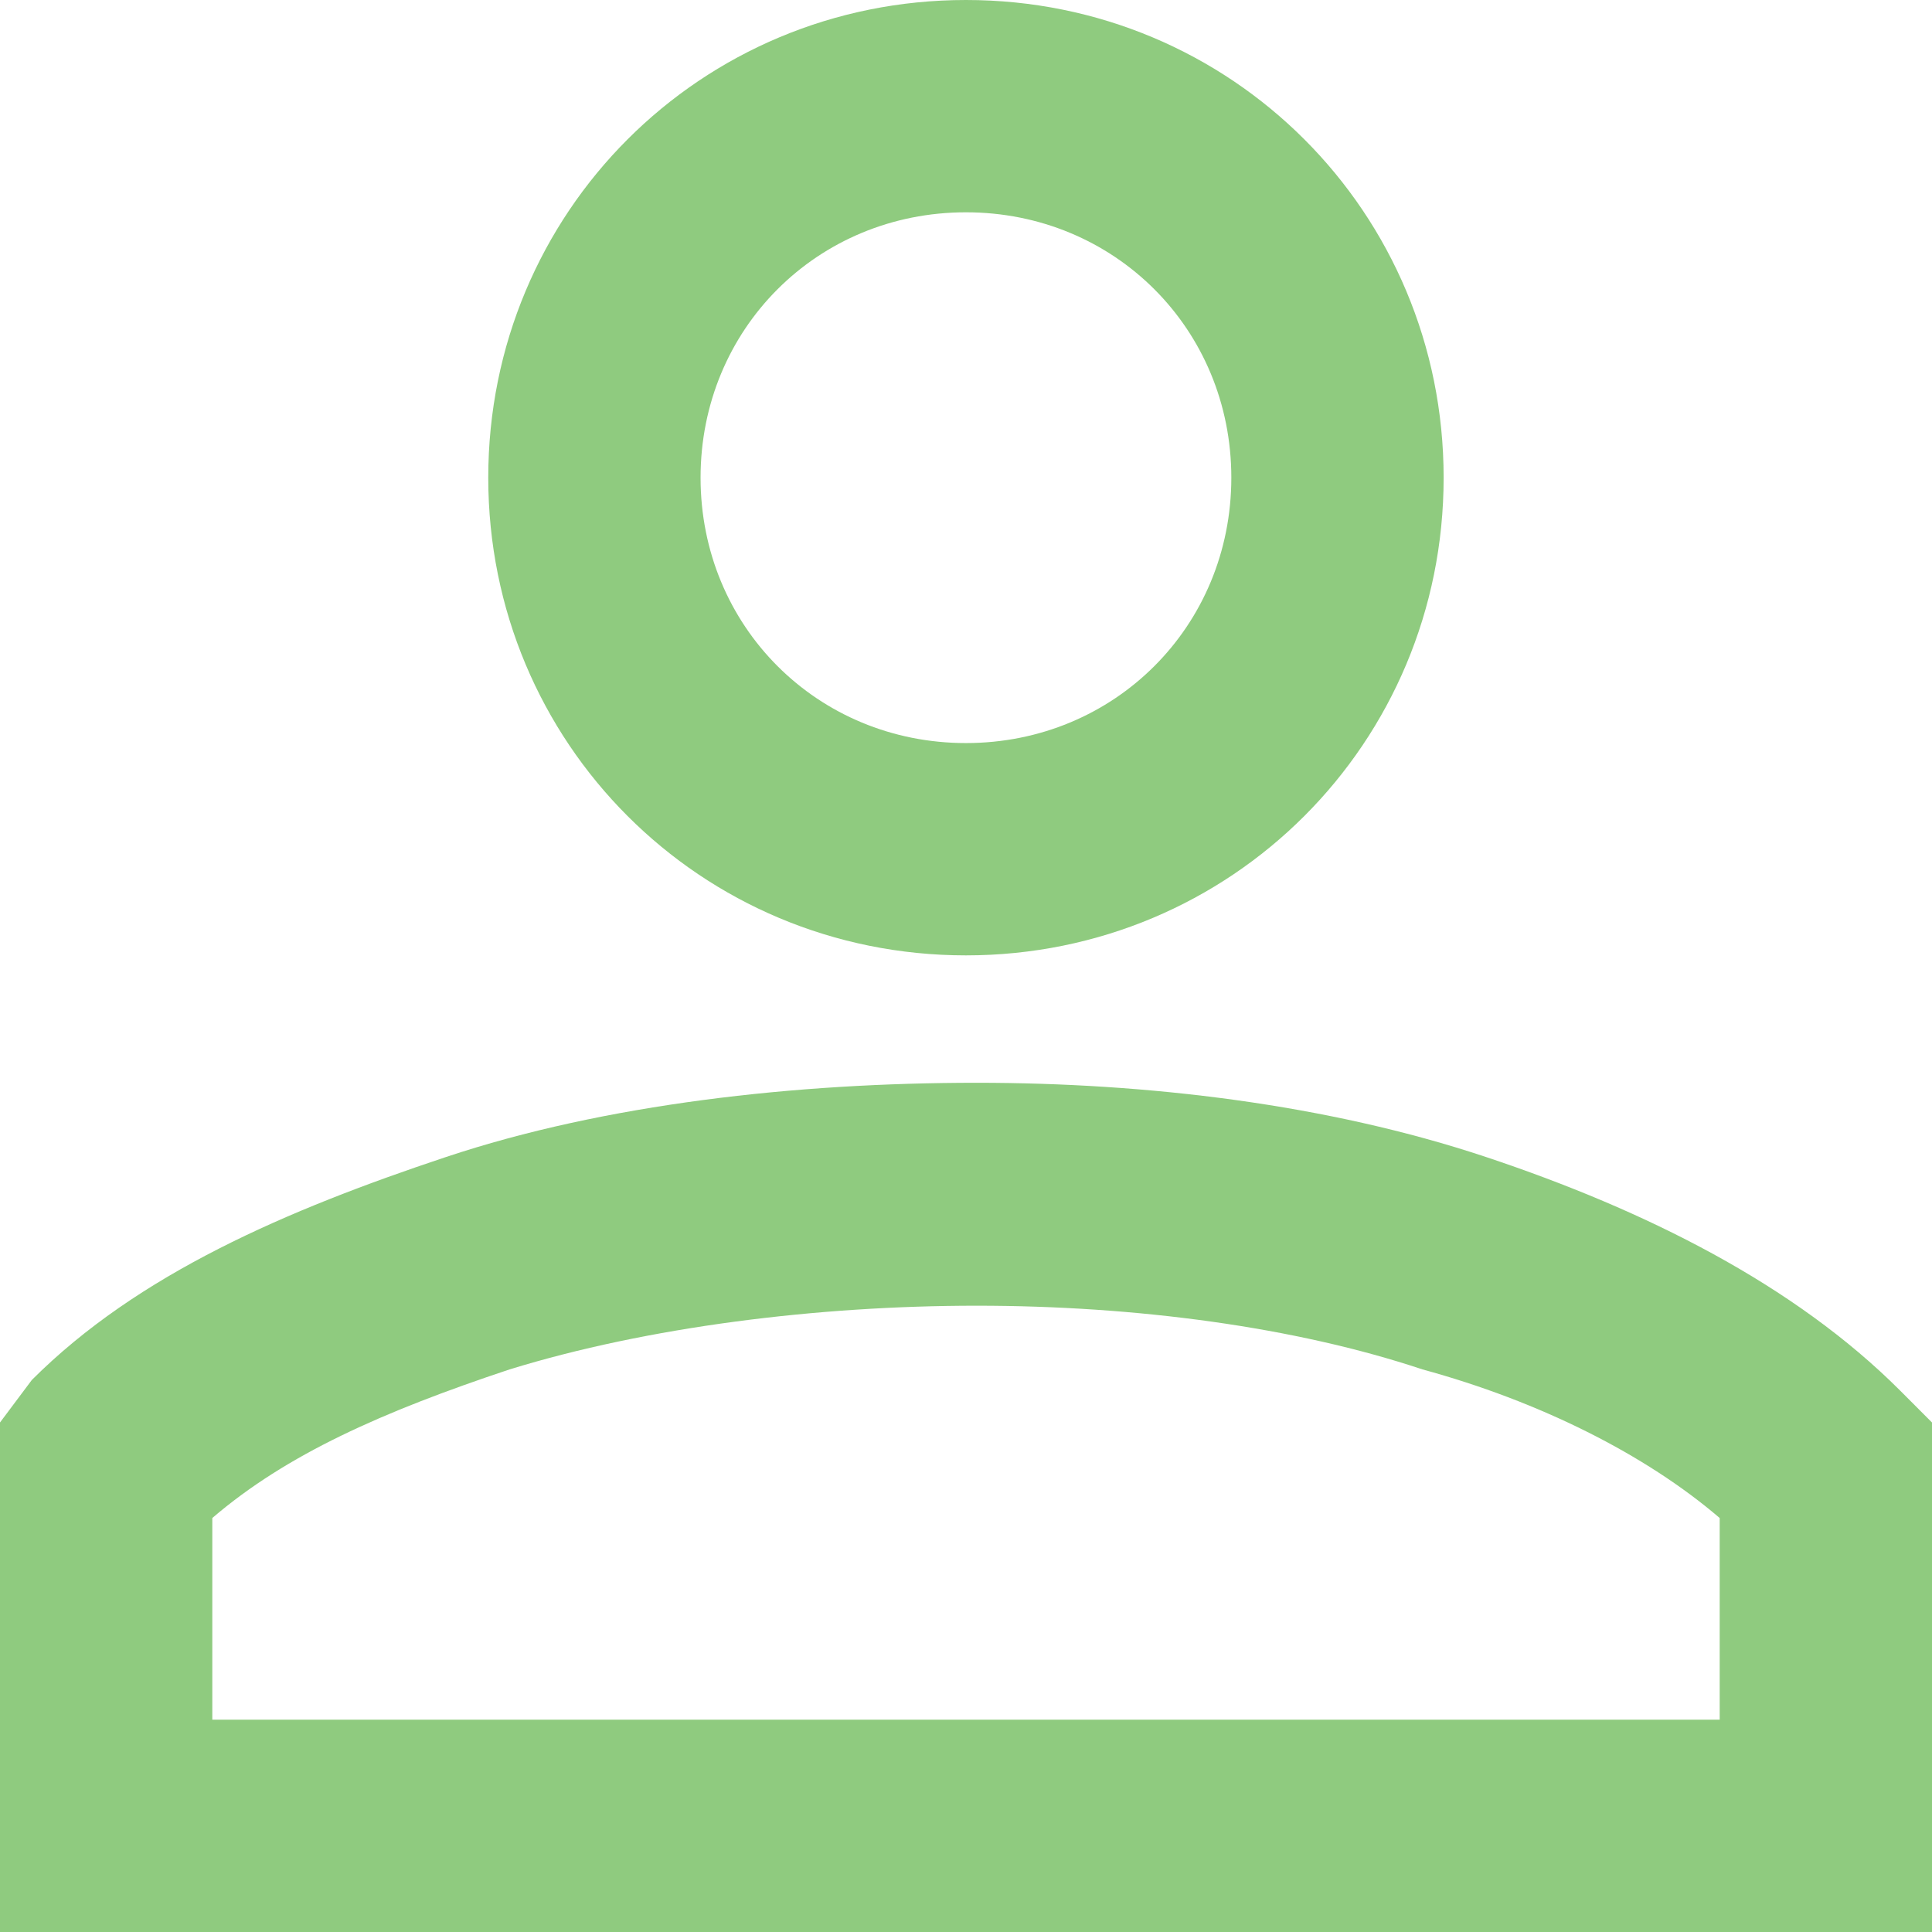 <?xml version="1.0" encoding="UTF-8"?> <svg xmlns="http://www.w3.org/2000/svg" width="36" height="36" viewBox="0 0 36 36" fill="none"><path d="M35.407 25.912C33.429 23.934 30.659 22.549 27.692 21.56C24.725 20.571 21.363 20.176 18.198 20.176C14.835 20.176 11.275 20.571 8.308 21.56C5.341 22.549 2.571 23.736 0.593 25.714L0 26.506V36H36V34.022V26.506L35.407 25.912ZM3.956 28.286C5.341 27.099 7.121 26.308 9.495 25.517C12.066 24.725 15.231 24.33 18.198 24.33C21.165 24.33 24.132 24.725 26.506 25.517C28.681 26.11 30.659 27.099 32.044 28.286V32.044H3.956V28.286Z" fill="#8FCB7F"></path><path d="M17.999 17.802C22.944 17.802 26.9 13.846 26.9 8.901C26.9 3.956 22.944 0 17.999 0C13.054 0 9.098 3.956 9.098 8.901C9.098 13.846 13.054 17.802 17.999 17.802ZM17.999 3.956C20.768 3.956 22.944 6.132 22.944 8.901C22.944 11.67 20.768 13.846 17.999 13.846C15.229 13.846 13.054 11.67 13.054 8.901C13.054 6.132 15.229 3.956 17.999 3.956Z" fill="#8FCB7F"></path></svg> 